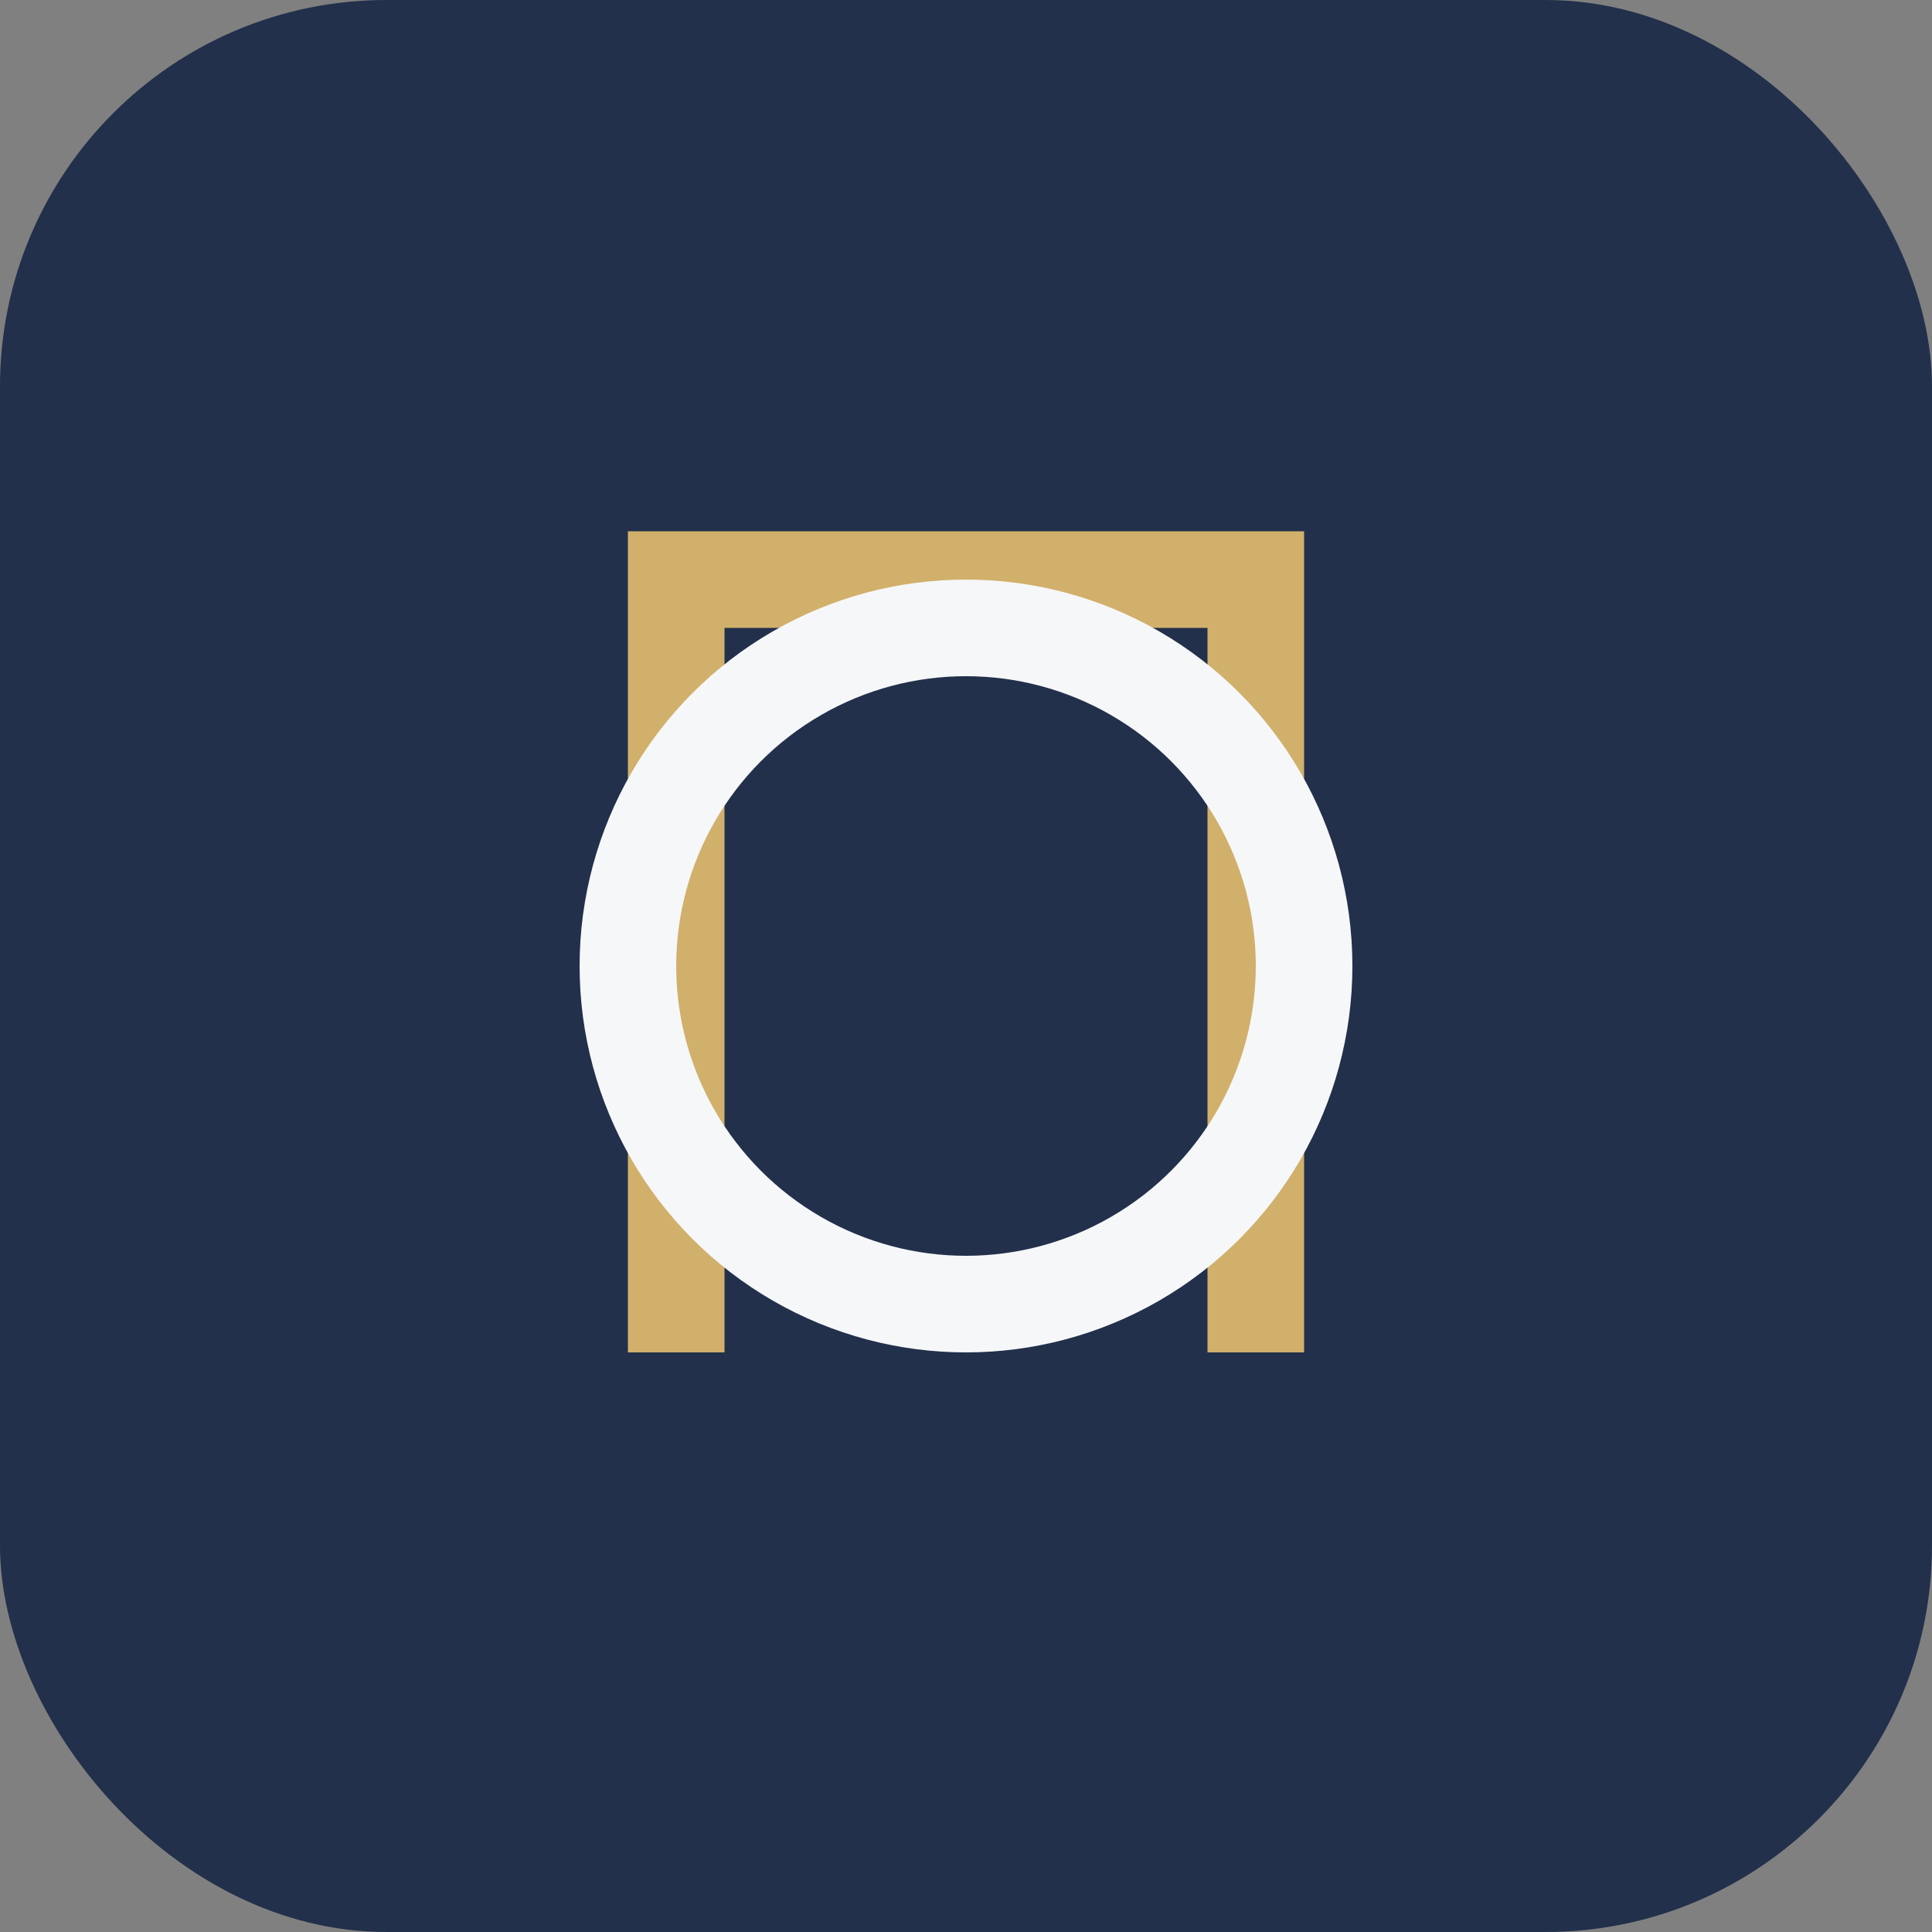 <?xml version="1.0" encoding="UTF-8"?>
<svg xmlns="http://www.w3.org/2000/svg" width="40" height="40" viewBox="0 0 40 40"><rect x="0" y="0" width="40" height="40" fill="#808080" stroke="none"/><rect width="40" height="40" rx="8" fill="#22304B"/><path d="M14 28V12h12v16" fill="none" stroke="#D1B06B" stroke-width="2"/><circle cx="20" cy="20" r="7" fill="none" stroke="#F6F7F9" stroke-width="2"/></svg>